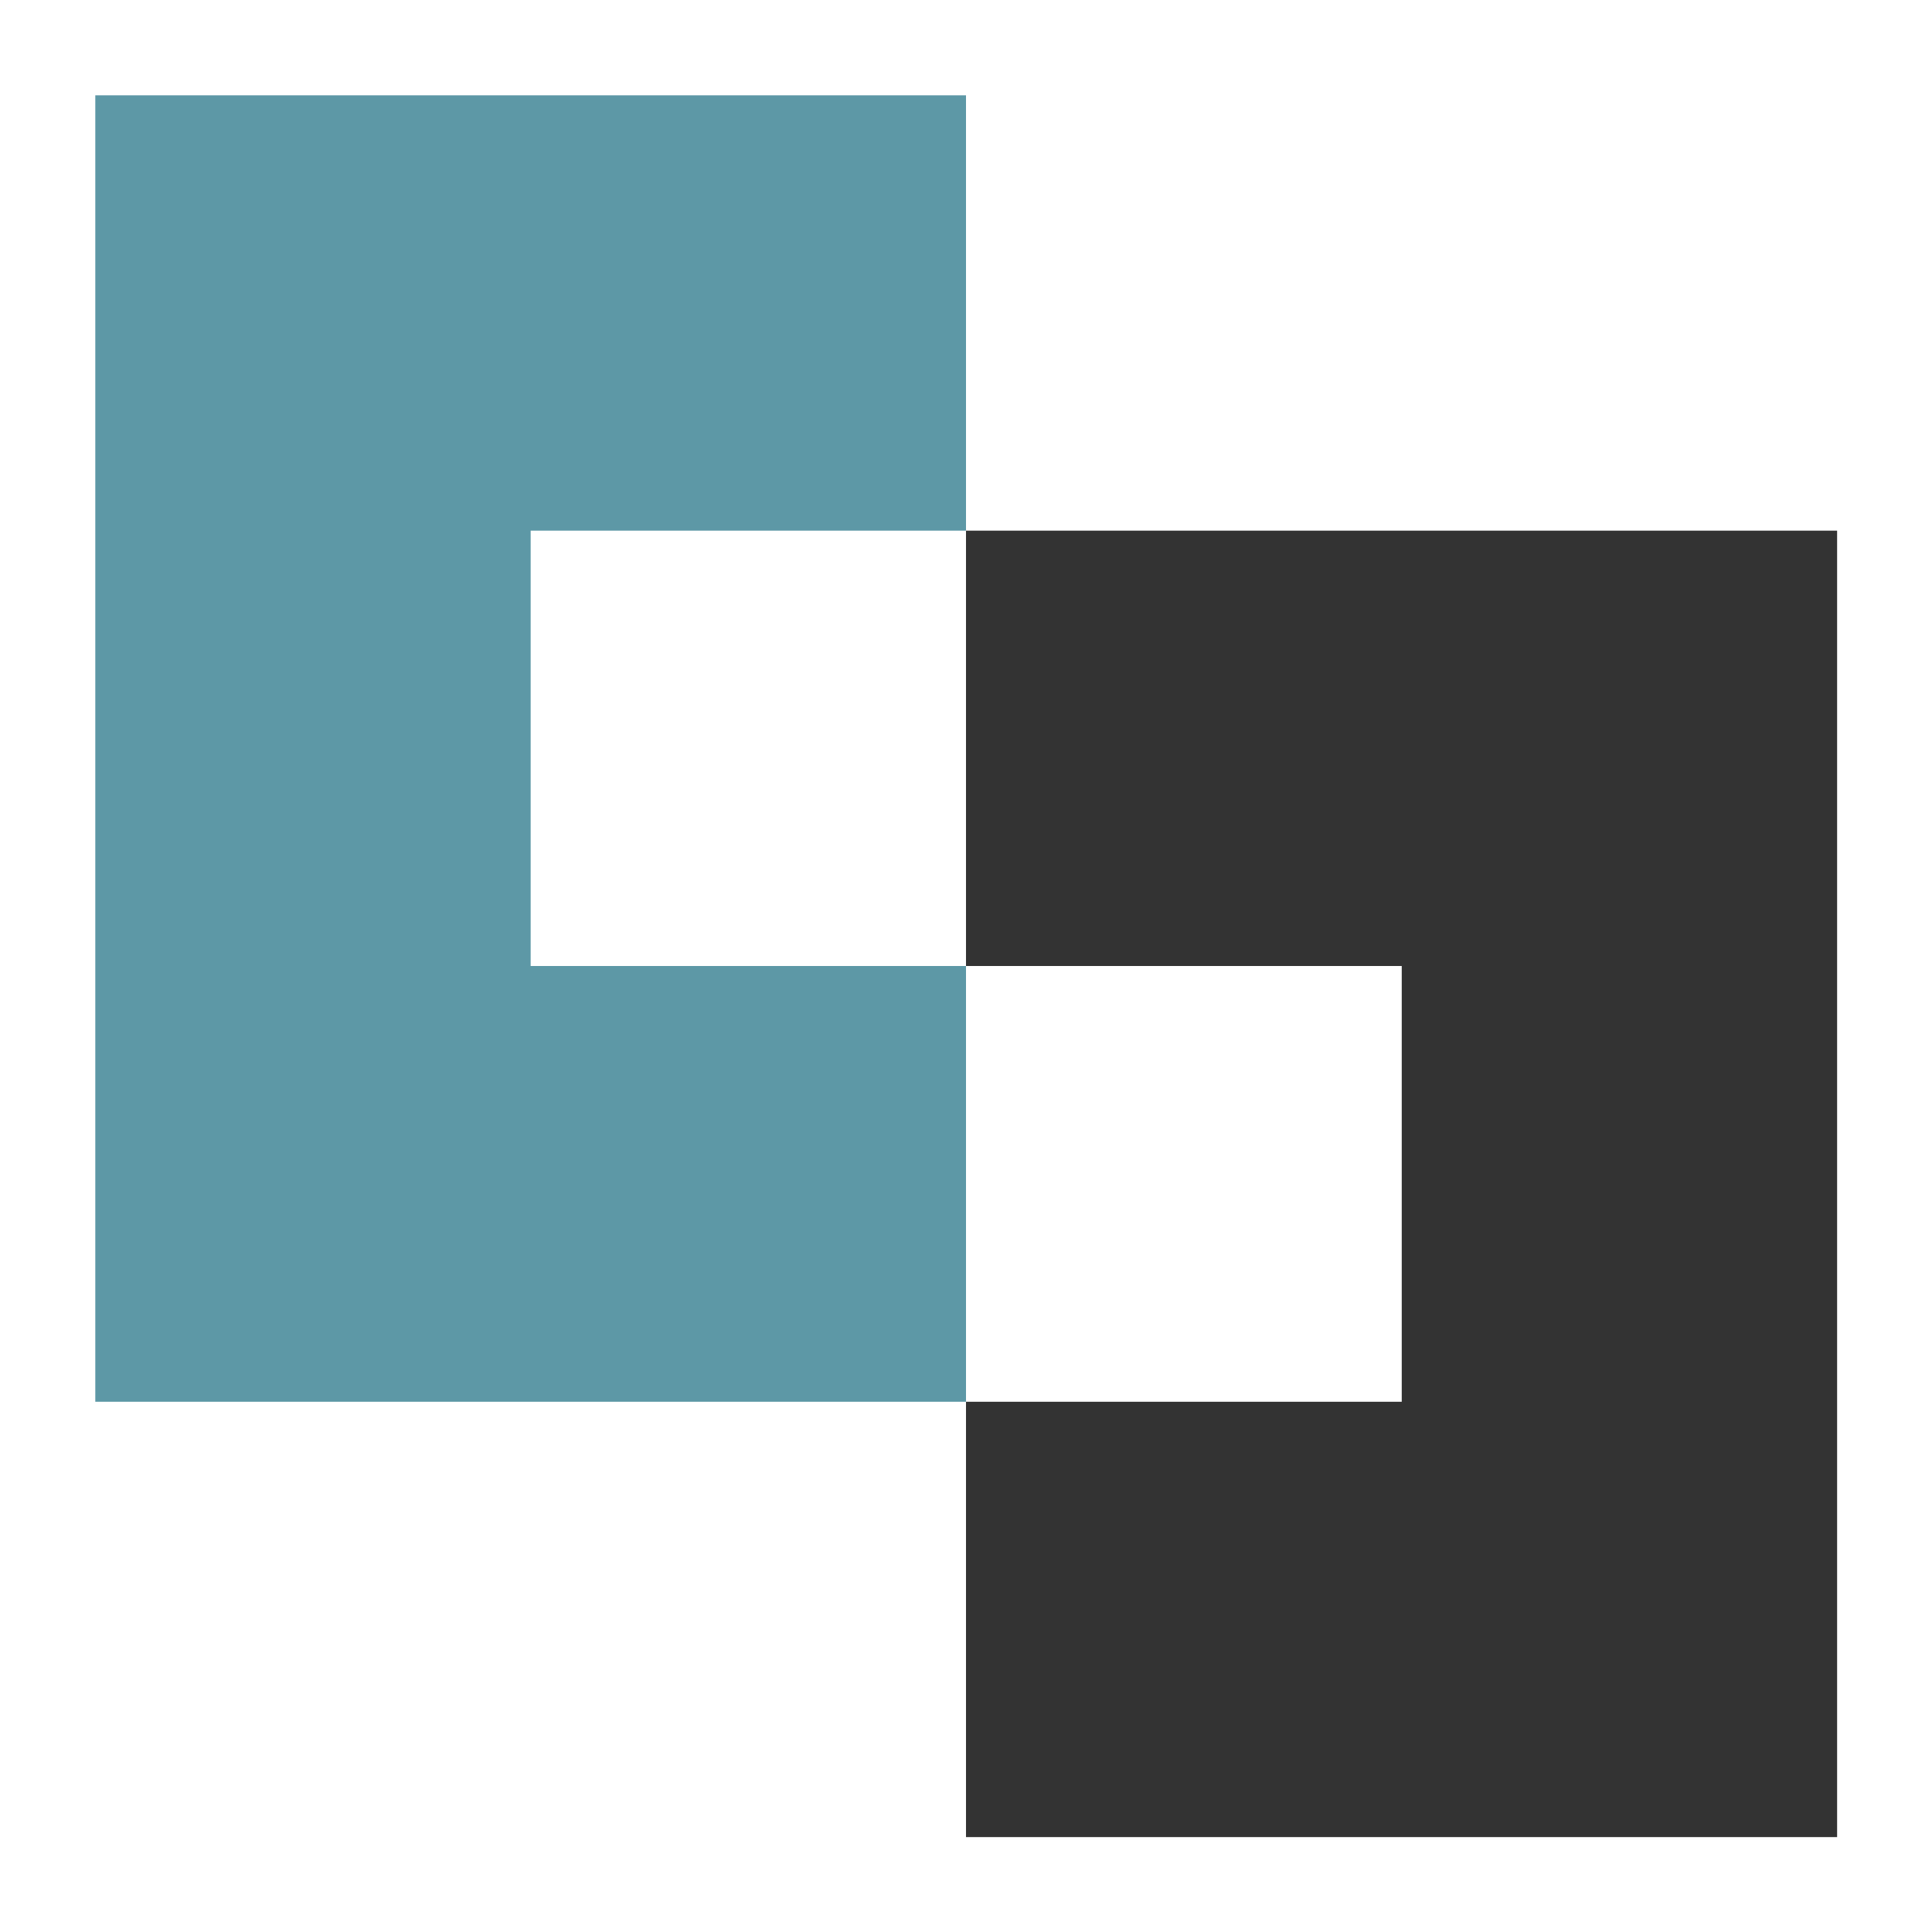 <svg xmlns="http://www.w3.org/2000/svg" xmlns:xlink="http://www.w3.org/1999/xlink" width="500" zoomAndPan="magnify" viewBox="0 0 375 375" height="500" preserveAspectRatio="xMidYMid meet" version="1.0"><defs><clipPath id="4b2ac71fe2"><path d="M 18.496 18.496 L 188 18.496 L 188 273 L 18.496 273 Z M 18.496 18.496 " clip-rule="nonzero"/></clipPath><clipPath id="2cea20db79"><path d="M 187 103 L 356.746 103 L 356.746 356.746 L 187 356.746 Z M 187 103 " clip-rule="nonzero"/></clipPath></defs><g clip-path="url(#4b2ac71fe2)"><path fill="#5d98a6" d="M 187.5 103 L 187.5 18.496 L 18.496 18.496 L 18.496 272.078 L 187.5 272.078 L 187.5 187.5 L 103 187.5 L 103 103 Z M 187.5 103 " fill-opacity="1" fill-rule="evenodd"/></g><g clip-path="url(#2cea20db79)"><path fill="#333333" d="M 187.5 272.078 L 187.5 356.582 L 356.582 356.582 L 356.582 103 L 187.5 103 L 187.5 187.5 L 272.078 187.5 L 272.078 272.078 Z M 187.5 272.078 " fill-opacity="1" fill-rule="evenodd"/></g></svg>